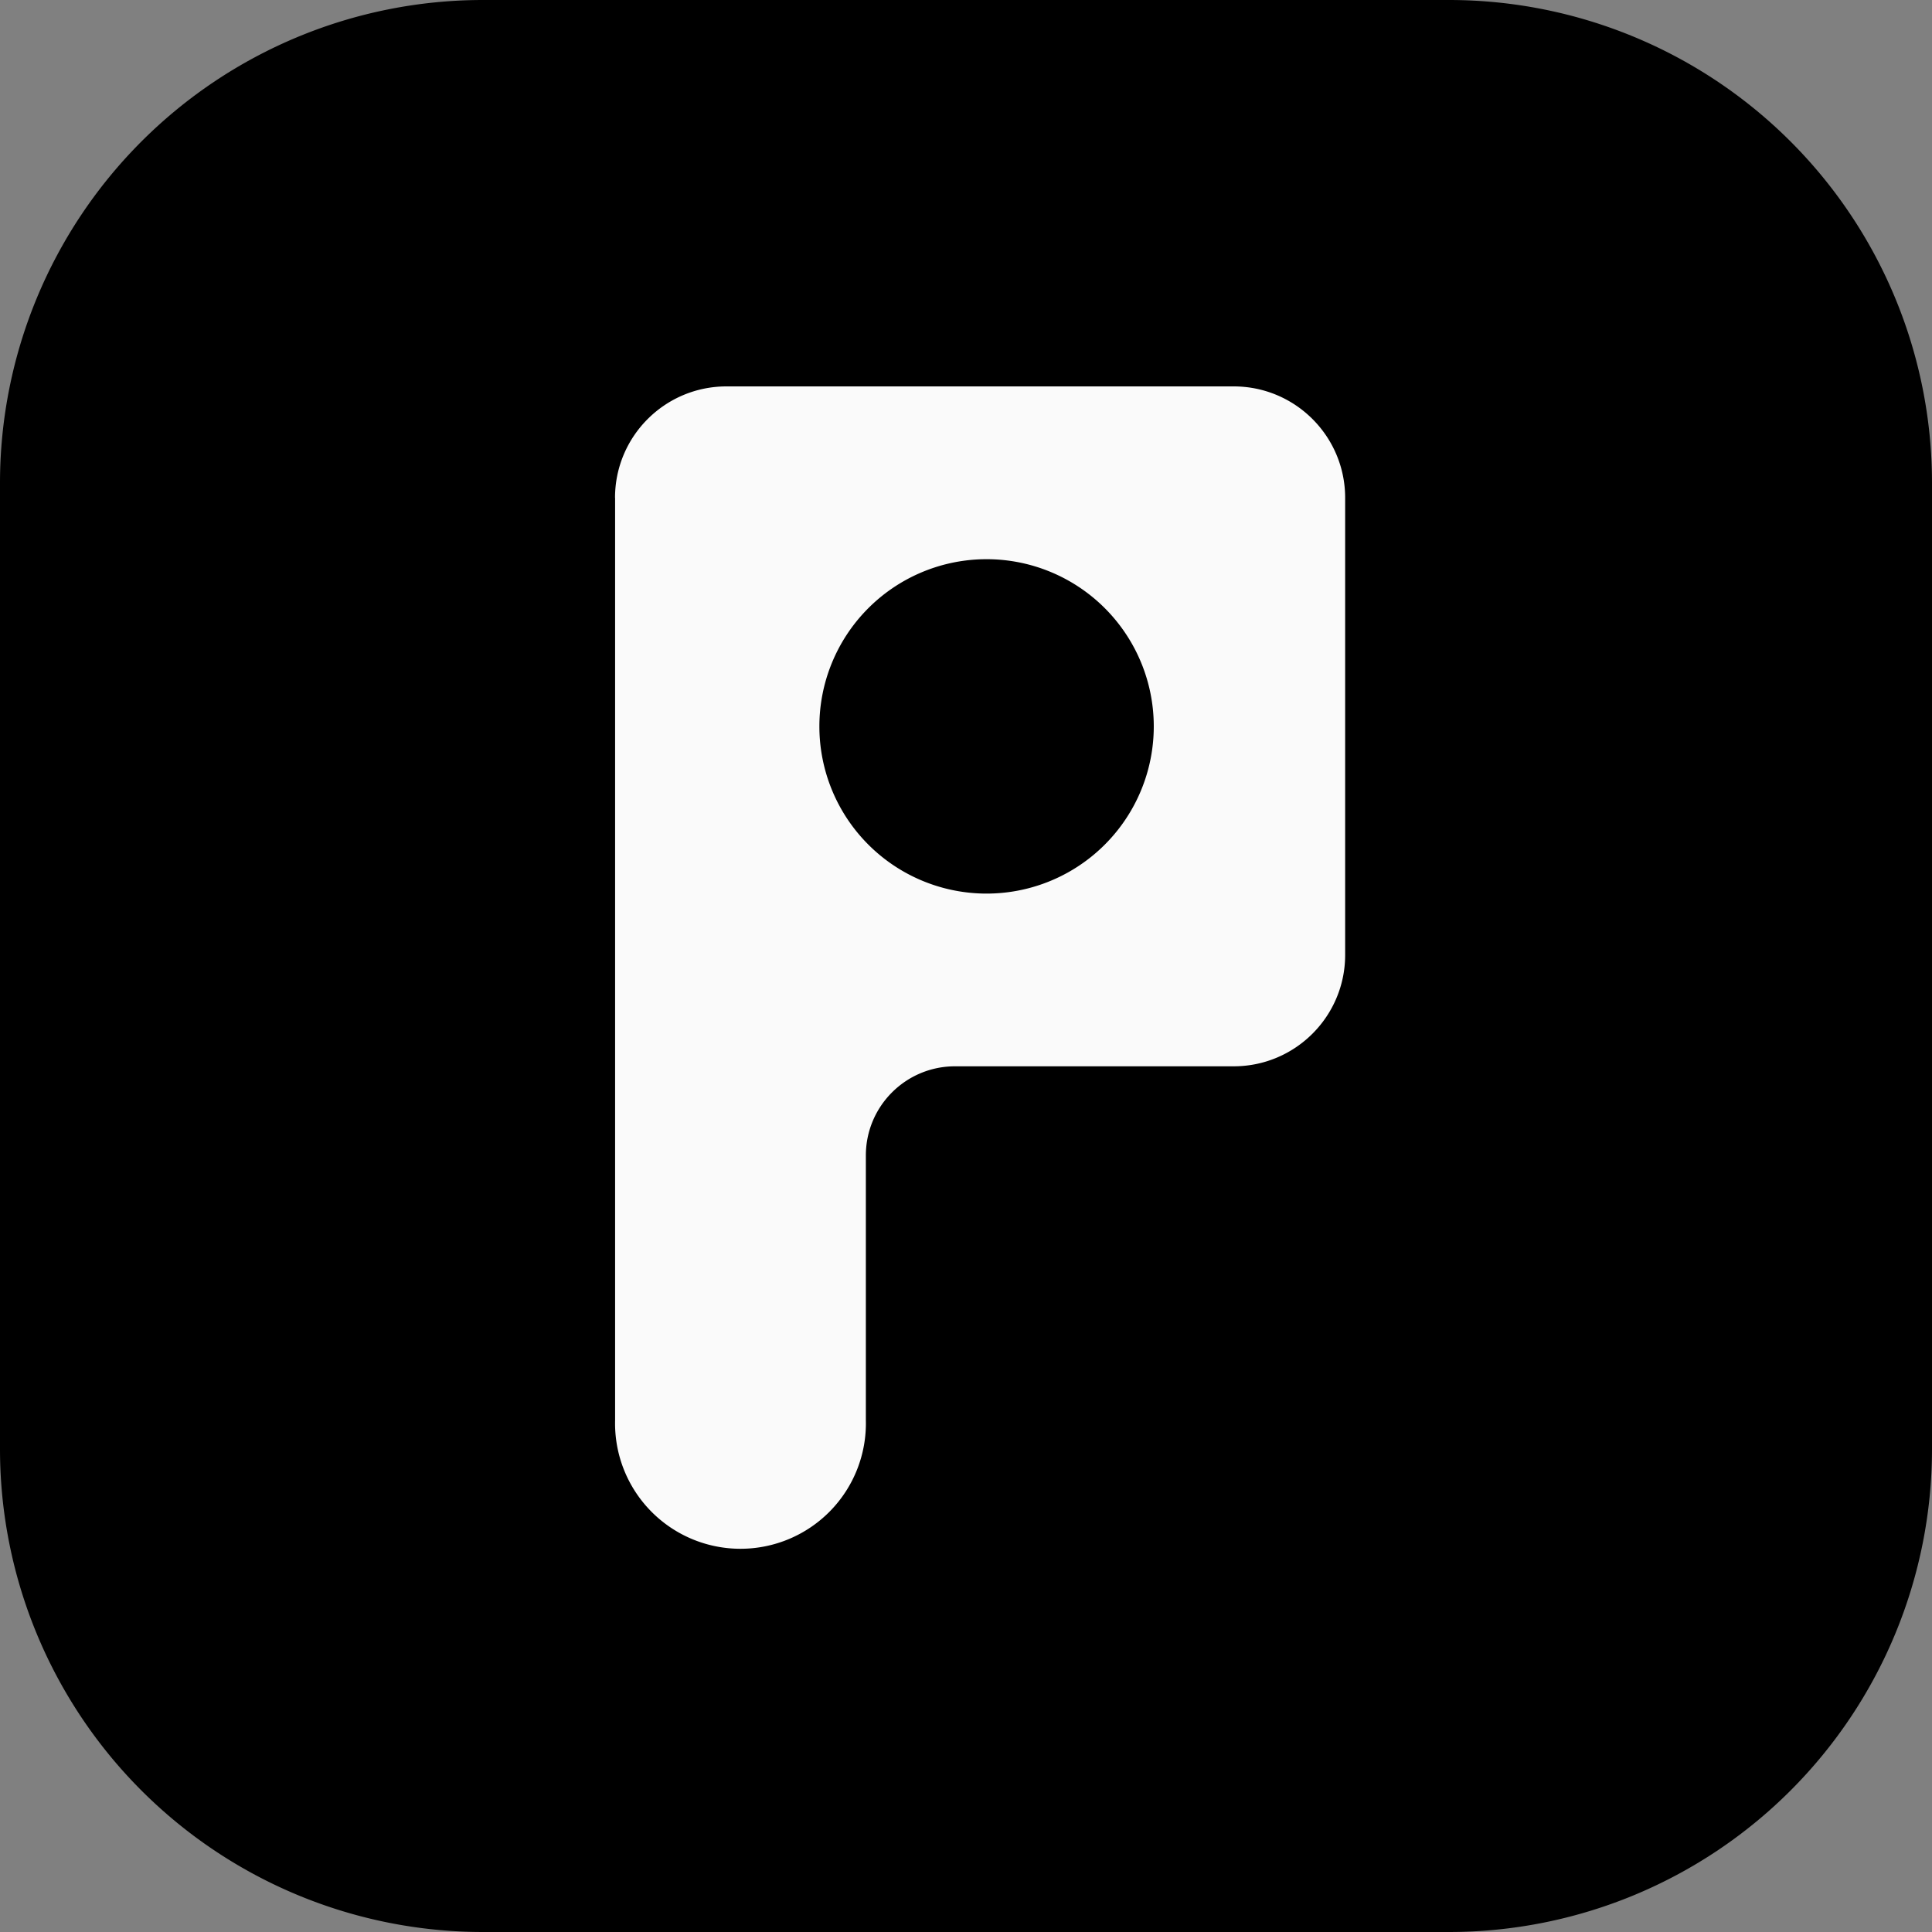 <svg xmlns="http://www.w3.org/2000/svg" width="24" height="24" fill="none"><rect width="100%" height="100%" fill="#808080" stroke="none"/><g clip-path="url(#a)"><path fill="#000" d="M18 0H6a6 6 0 0 0-6 6v12a6 6 0 0 0 6 6h12a6 6 0 0 0 6-6V6a6 6 0 0 0-6-6Z"/><path fill="#FAFAFA" fill-rule="evenodd" d="M7.64 6.185c0-.765.62-1.385 1.385-1.385h6.3c.765 0 1.385.62 1.385 1.385v5.677c0 .764-.62 1.384-1.385 1.384h-3.461c-.612 0-1.108.496-1.108 1.108v3.288a1.558 1.558 0 1 1-3.115 0V6.185Zm4.57 4.915a2.077 2.077 0 1 0 0-4.153 2.077 2.077 0 0 0 0 4.153Z" clip-rule="evenodd"/></g><defs><clipPath id="a"><path fill="#fff" d="M0 0h24v24H0z"/></clipPath></defs></svg>
